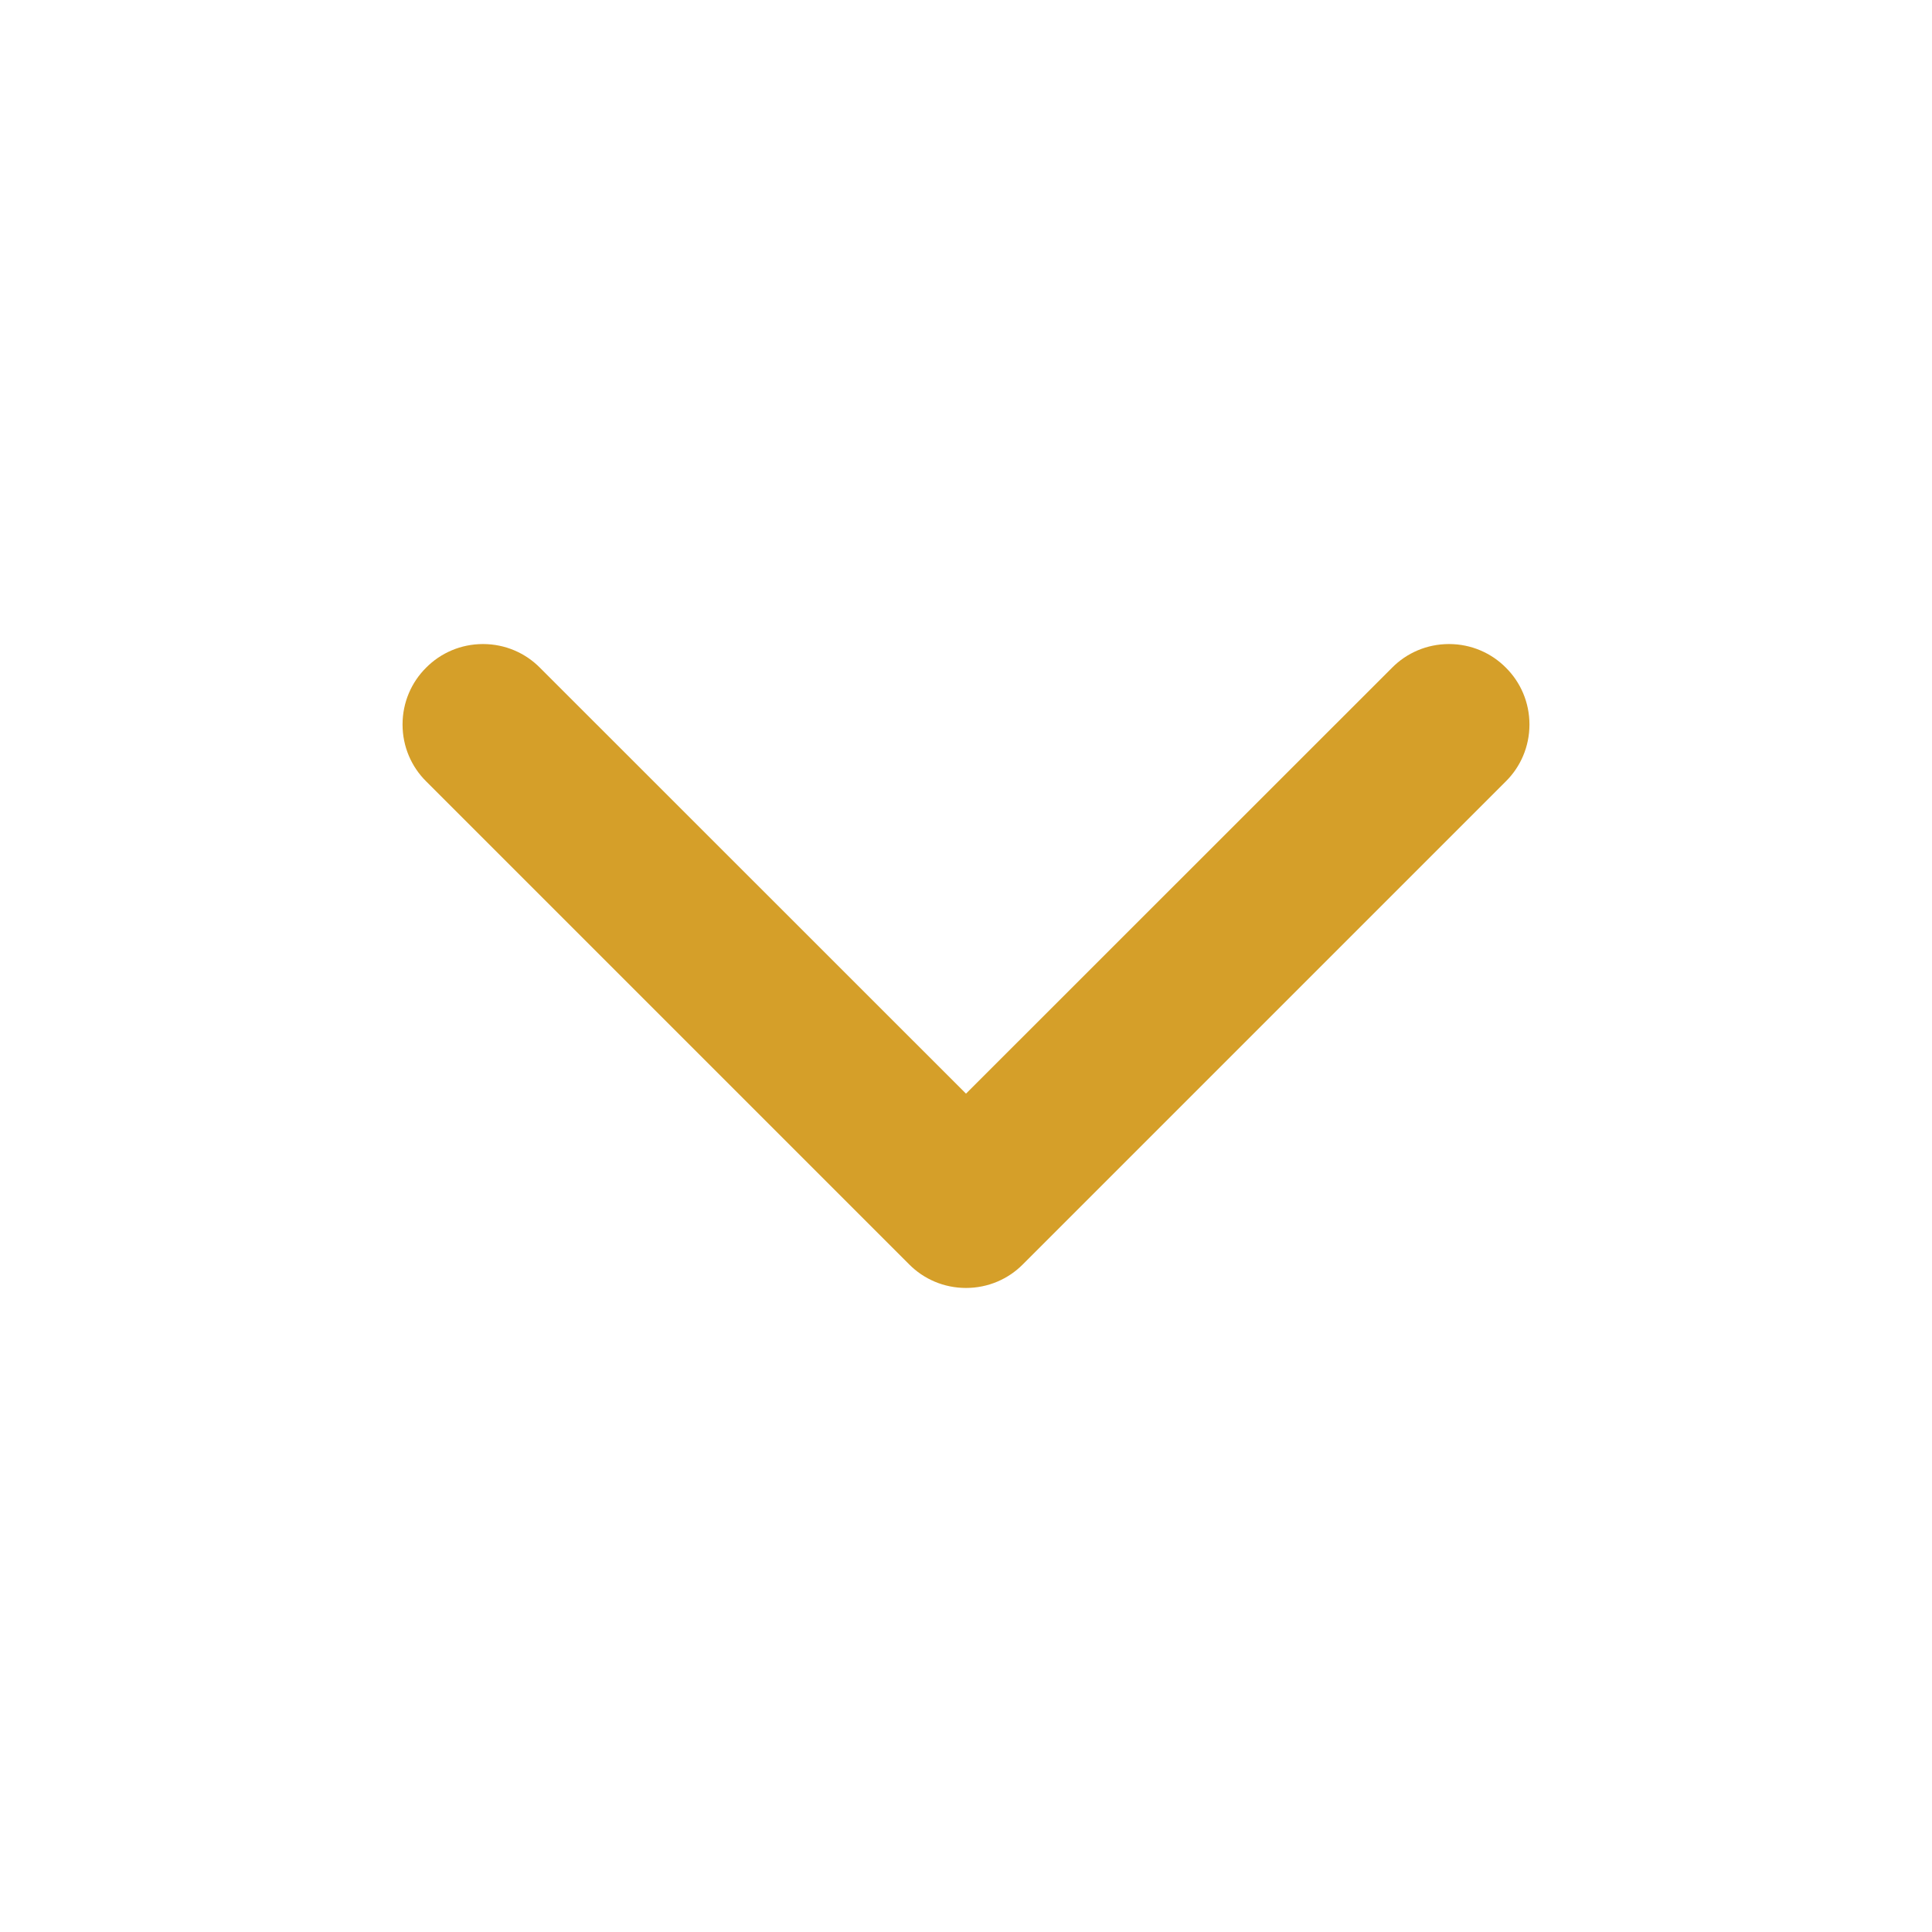 <svg width="14" height="14" viewBox="0 0 14 14" fill="none" xmlns="http://www.w3.org/2000/svg">
<path d="M3.5 4.667C3.339 4.667 3.193 4.732 3.088 4.838C2.982 4.943 2.917 5.089 2.917 5.25C2.917 5.411 2.982 5.557 3.088 5.662L6.588 9.162C6.693 9.268 6.839 9.333 7 9.333C7.161 9.333 7.307 9.268 7.412 9.162L10.912 5.662C11.018 5.557 11.083 5.411 11.083 5.25C11.083 5.089 11.018 4.943 10.912 4.838C10.807 4.732 10.661 4.667 10.5 4.667C10.339 4.667 10.193 4.732 10.088 4.838L7 7.925L3.912 4.838C3.807 4.732 3.661 4.667 3.5 4.667H3.5Z" fill="#D59F29"/>
</svg>

